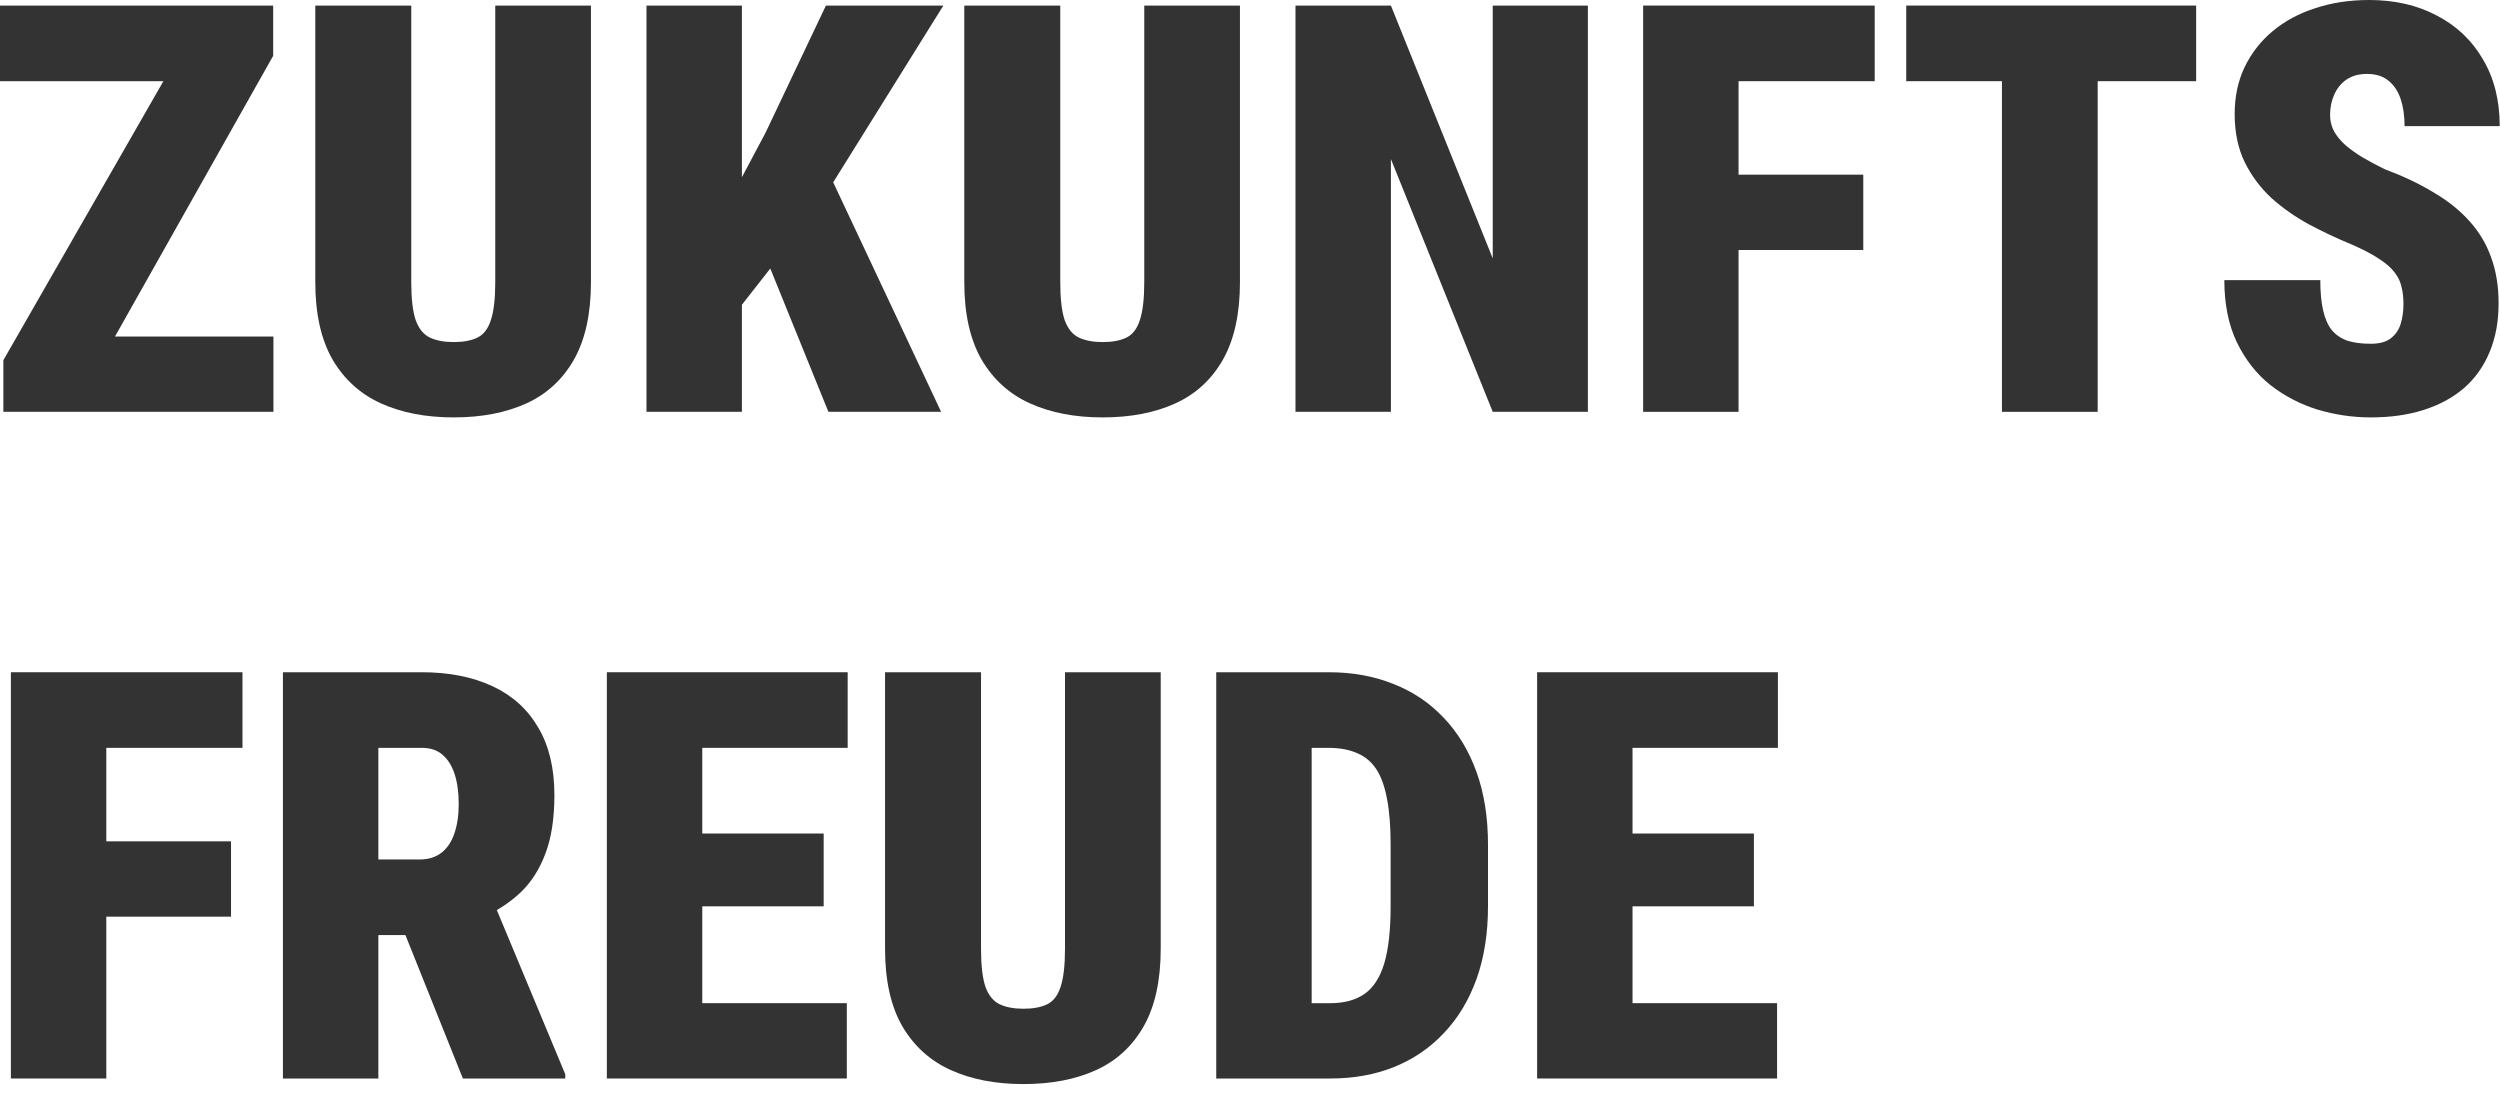 <?xml version="1.0" encoding="UTF-8"?>
<svg xmlns="http://www.w3.org/2000/svg" width="105" height="46" viewBox="0 0 105 46" fill="none">
  <g clip-path="url(#clip0_10320_39583)">
    <path d="M74.637 42.133V45.297H67.172V42.133H74.637ZM68.566 28.234V45.297H64.559V28.234H68.566ZM73.664 35.008V38.066H67.172V35.008H73.664ZM74.672 28.234V31.41H67.172V28.234H74.672Z" fill="#333333"></path>
    <path d="M55.875 45.297H52.746L52.77 42.133H55.875C56.461 42.133 56.938 42.004 57.305 41.746C57.68 41.488 57.957 41.062 58.137 40.469C58.316 39.867 58.406 39.066 58.406 38.066V35.453C58.406 34.703 58.355 34.07 58.254 33.555C58.16 33.039 58.012 32.625 57.809 32.312C57.605 32 57.336 31.773 57 31.633C56.664 31.484 56.266 31.41 55.805 31.41H52.688V28.234H55.805C56.805 28.234 57.711 28.398 58.523 28.727C59.344 29.047 60.051 29.523 60.645 30.156C61.238 30.781 61.695 31.539 62.016 32.43C62.336 33.32 62.496 34.336 62.496 35.477V38.066C62.496 39.199 62.336 40.215 62.016 41.113C61.695 42.004 61.238 42.762 60.645 43.387C60.059 44.012 59.359 44.488 58.547 44.816C57.742 45.137 56.852 45.297 55.875 45.297ZM55.09 28.234V45.297H51.082V28.234H55.09Z" fill="#333333"></path>
    <path d="M44.73 28.234L48.75 28.234V39.848C48.75 41.176 48.512 42.262 48.035 43.105C47.559 43.941 46.891 44.555 46.031 44.945C45.172 45.336 44.156 45.531 42.984 45.531C41.82 45.531 40.805 45.336 39.938 44.945C39.07 44.555 38.391 43.941 37.898 43.105C37.414 42.262 37.172 41.176 37.172 39.848V28.234H41.203V39.848C41.203 40.551 41.266 41.086 41.391 41.453C41.523 41.812 41.723 42.055 41.988 42.18C42.254 42.305 42.586 42.367 42.984 42.367C43.391 42.367 43.723 42.305 43.98 42.18C44.238 42.055 44.426 41.812 44.543 41.453C44.668 41.086 44.73 40.551 44.73 39.848V28.234Z" fill="#333333"></path>
    <path d="M35.566 42.133V45.297H28.102V42.133H35.566ZM29.496 28.234L29.496 45.297H25.488L25.488 28.234H29.496ZM34.594 35.008V38.066H28.102V35.008H34.594ZM35.602 28.234V31.41H28.102V28.234H35.602Z" fill="#333333"></path>
    <path d="M11.883 28.234H17.719C18.859 28.234 19.848 28.43 20.684 28.82C21.52 29.211 22.16 29.789 22.605 30.555C23.059 31.32 23.285 32.266 23.285 33.391C23.285 34.367 23.16 35.184 22.91 35.84C22.668 36.496 22.324 37.039 21.879 37.469C21.434 37.891 20.91 38.238 20.309 38.512L19.008 39.273H14.426L14.402 36.098H17.625C17.992 36.098 18.297 36.004 18.539 35.816C18.781 35.629 18.961 35.363 19.078 35.02C19.203 34.668 19.266 34.25 19.266 33.766C19.266 33.273 19.207 32.852 19.09 32.5C18.973 32.148 18.801 31.879 18.574 31.691C18.355 31.504 18.07 31.41 17.719 31.41H15.891L15.891 45.297H11.883L11.883 28.234ZM19.441 45.297L16.418 37.75L20.66 37.727L23.742 45.121V45.297H19.441Z" fill="#333333"></path>
    <path d="M4.465 28.234L4.465 45.297H0.457L0.457 28.234H4.465ZM9.703 35.336V38.5H3.375L3.375 35.336H9.703ZM10.184 28.234V31.41H3.375L3.375 28.234H10.184Z" fill="#333333"></path>
    <path d="M100.945 12.762C100.945 12.496 100.918 12.258 100.863 12.047C100.816 11.828 100.719 11.625 100.57 11.438C100.43 11.25 100.215 11.062 99.926 10.875C99.637 10.68 99.25 10.477 98.766 10.266C98.156 10.016 97.559 9.734 96.973 9.422C96.387 9.102 95.859 8.73 95.391 8.309C94.93 7.879 94.559 7.379 94.277 6.809C93.996 6.23 93.856 5.559 93.856 4.793C93.856 4.059 93.996 3.398 94.277 2.812C94.566 2.219 94.961 1.715 95.461 1.301C95.969 0.879 96.566 0.559 97.254 0.34C97.941 0.113 98.691 0 99.504 0C100.582 0 101.531 0.219 102.352 0.656C103.18 1.086 103.824 1.699 104.285 2.496C104.754 3.285 104.988 4.219 104.988 5.297L100.992 5.297C100.992 4.867 100.938 4.488 100.828 4.16C100.719 3.832 100.547 3.574 100.312 3.387C100.086 3.199 99.785 3.105 99.41 3.105C99.074 3.105 98.789 3.184 98.555 3.34C98.328 3.496 98.156 3.707 98.039 3.973C97.922 4.23 97.863 4.516 97.863 4.828C97.863 5.086 97.922 5.32 98.039 5.531C98.156 5.734 98.316 5.926 98.519 6.105C98.731 6.285 98.973 6.457 99.246 6.621C99.527 6.785 99.828 6.945 100.148 7.102C100.922 7.391 101.605 7.715 102.199 8.074C102.801 8.426 103.305 8.828 103.711 9.281C104.117 9.727 104.422 10.234 104.625 10.805C104.836 11.375 104.941 12.02 104.941 12.738C104.941 13.504 104.816 14.184 104.566 14.777C104.324 15.371 103.969 15.875 103.5 16.289C103.031 16.695 102.465 17.004 101.801 17.215C101.145 17.426 100.402 17.531 99.574 17.531C98.816 17.531 98.07 17.422 97.336 17.203C96.609 16.977 95.949 16.633 95.356 16.172C94.769 15.703 94.301 15.105 93.949 14.379C93.598 13.645 93.422 12.773 93.422 11.766H97.453C97.453 12.266 97.492 12.688 97.57 13.031C97.648 13.375 97.769 13.652 97.934 13.863C98.106 14.066 98.324 14.215 98.59 14.309C98.856 14.395 99.184 14.438 99.574 14.438C99.934 14.438 100.211 14.363 100.406 14.215C100.609 14.059 100.75 13.855 100.828 13.605C100.906 13.348 100.945 13.066 100.945 12.762Z" fill="#333333"></path>
    <path d="M88.102 0.234V17.297H84.082V0.234L88.102 0.234ZM92.238 0.234V3.41L80.062 3.41V0.234L92.238 0.234Z" fill="#333333"></path>
    <path d="M73.019 0.234V17.297H69.012V0.234L73.019 0.234ZM78.258 7.336V10.5L71.93 10.5V7.336L78.258 7.336ZM78.738 0.234V3.41L71.93 3.41V0.234L78.738 0.234Z" fill="#333333"></path>
    <path d="M66.691 0.234V17.297L62.695 17.297L58.418 6.68V17.297H54.41V0.234L58.418 0.234L62.695 10.852V0.234L66.691 0.234Z" fill="#333333"></path>
    <path d="M48.059 0.234L52.078 0.234V11.848C52.078 13.176 51.84 14.262 51.363 15.105C50.887 15.941 50.219 16.555 49.359 16.945C48.5 17.336 47.484 17.531 46.312 17.531C45.148 17.531 44.133 17.336 43.266 16.945C42.398 16.555 41.719 15.941 41.227 15.105C40.742 14.262 40.5 13.176 40.5 11.848V0.234L44.531 0.234V11.848C44.531 12.551 44.594 13.086 44.719 13.453C44.852 13.812 45.051 14.055 45.316 14.18C45.582 14.305 45.914 14.367 46.312 14.367C46.719 14.367 47.051 14.305 47.309 14.18C47.566 14.055 47.754 13.812 47.871 13.453C47.996 13.086 48.059 12.551 48.059 11.848V0.234Z" fill="#333333"></path>
    <path d="M31.16 0.234L31.16 17.297H27.152L27.152 0.234L31.16 0.234ZM39.621 0.234L34.23 8.883L30.914 13.113L30.152 9.34L32.145 5.59L34.688 0.234L39.621 0.234ZM34.793 17.297L31.676 9.609L34.805 7.254L39.527 17.297L34.793 17.297Z" fill="#333333"></path>
    <path d="M20.801 0.234L24.82 0.234V11.848C24.82 13.176 24.582 14.262 24.105 15.105C23.629 15.941 22.961 16.555 22.102 16.945C21.242 17.336 20.227 17.531 19.055 17.531C17.891 17.531 16.875 17.336 16.008 16.945C15.141 16.555 14.461 15.941 13.969 15.105C13.484 14.262 13.242 13.176 13.242 11.848L13.242 0.234L17.273 0.234V11.848C17.273 12.551 17.336 13.086 17.461 13.453C17.594 13.812 17.793 14.055 18.059 14.18C18.324 14.305 18.656 14.367 19.055 14.367C19.461 14.367 19.793 14.305 20.051 14.18C20.309 14.055 20.496 13.812 20.613 13.453C20.738 13.086 20.801 12.551 20.801 11.848V0.234Z" fill="#333333"></path>
    <path d="M11.484 14.133L11.484 17.297L1.043 17.297L1.043 14.133L11.484 14.133ZM11.473 2.344L3.047 17.297H0.141L0.141 15.129L8.684 0.234L11.473 0.234V2.344ZM10.195 0.234V3.41L0 3.41L0 0.234L10.195 0.234Z" fill="#333333"></path>
  </g>
  <defs>
    <clipPath id="clip0_10320_39583">
      <rect width="104.988" height="45.531" fill="white"></rect>
    </clipPath>
  </defs>
</svg>
